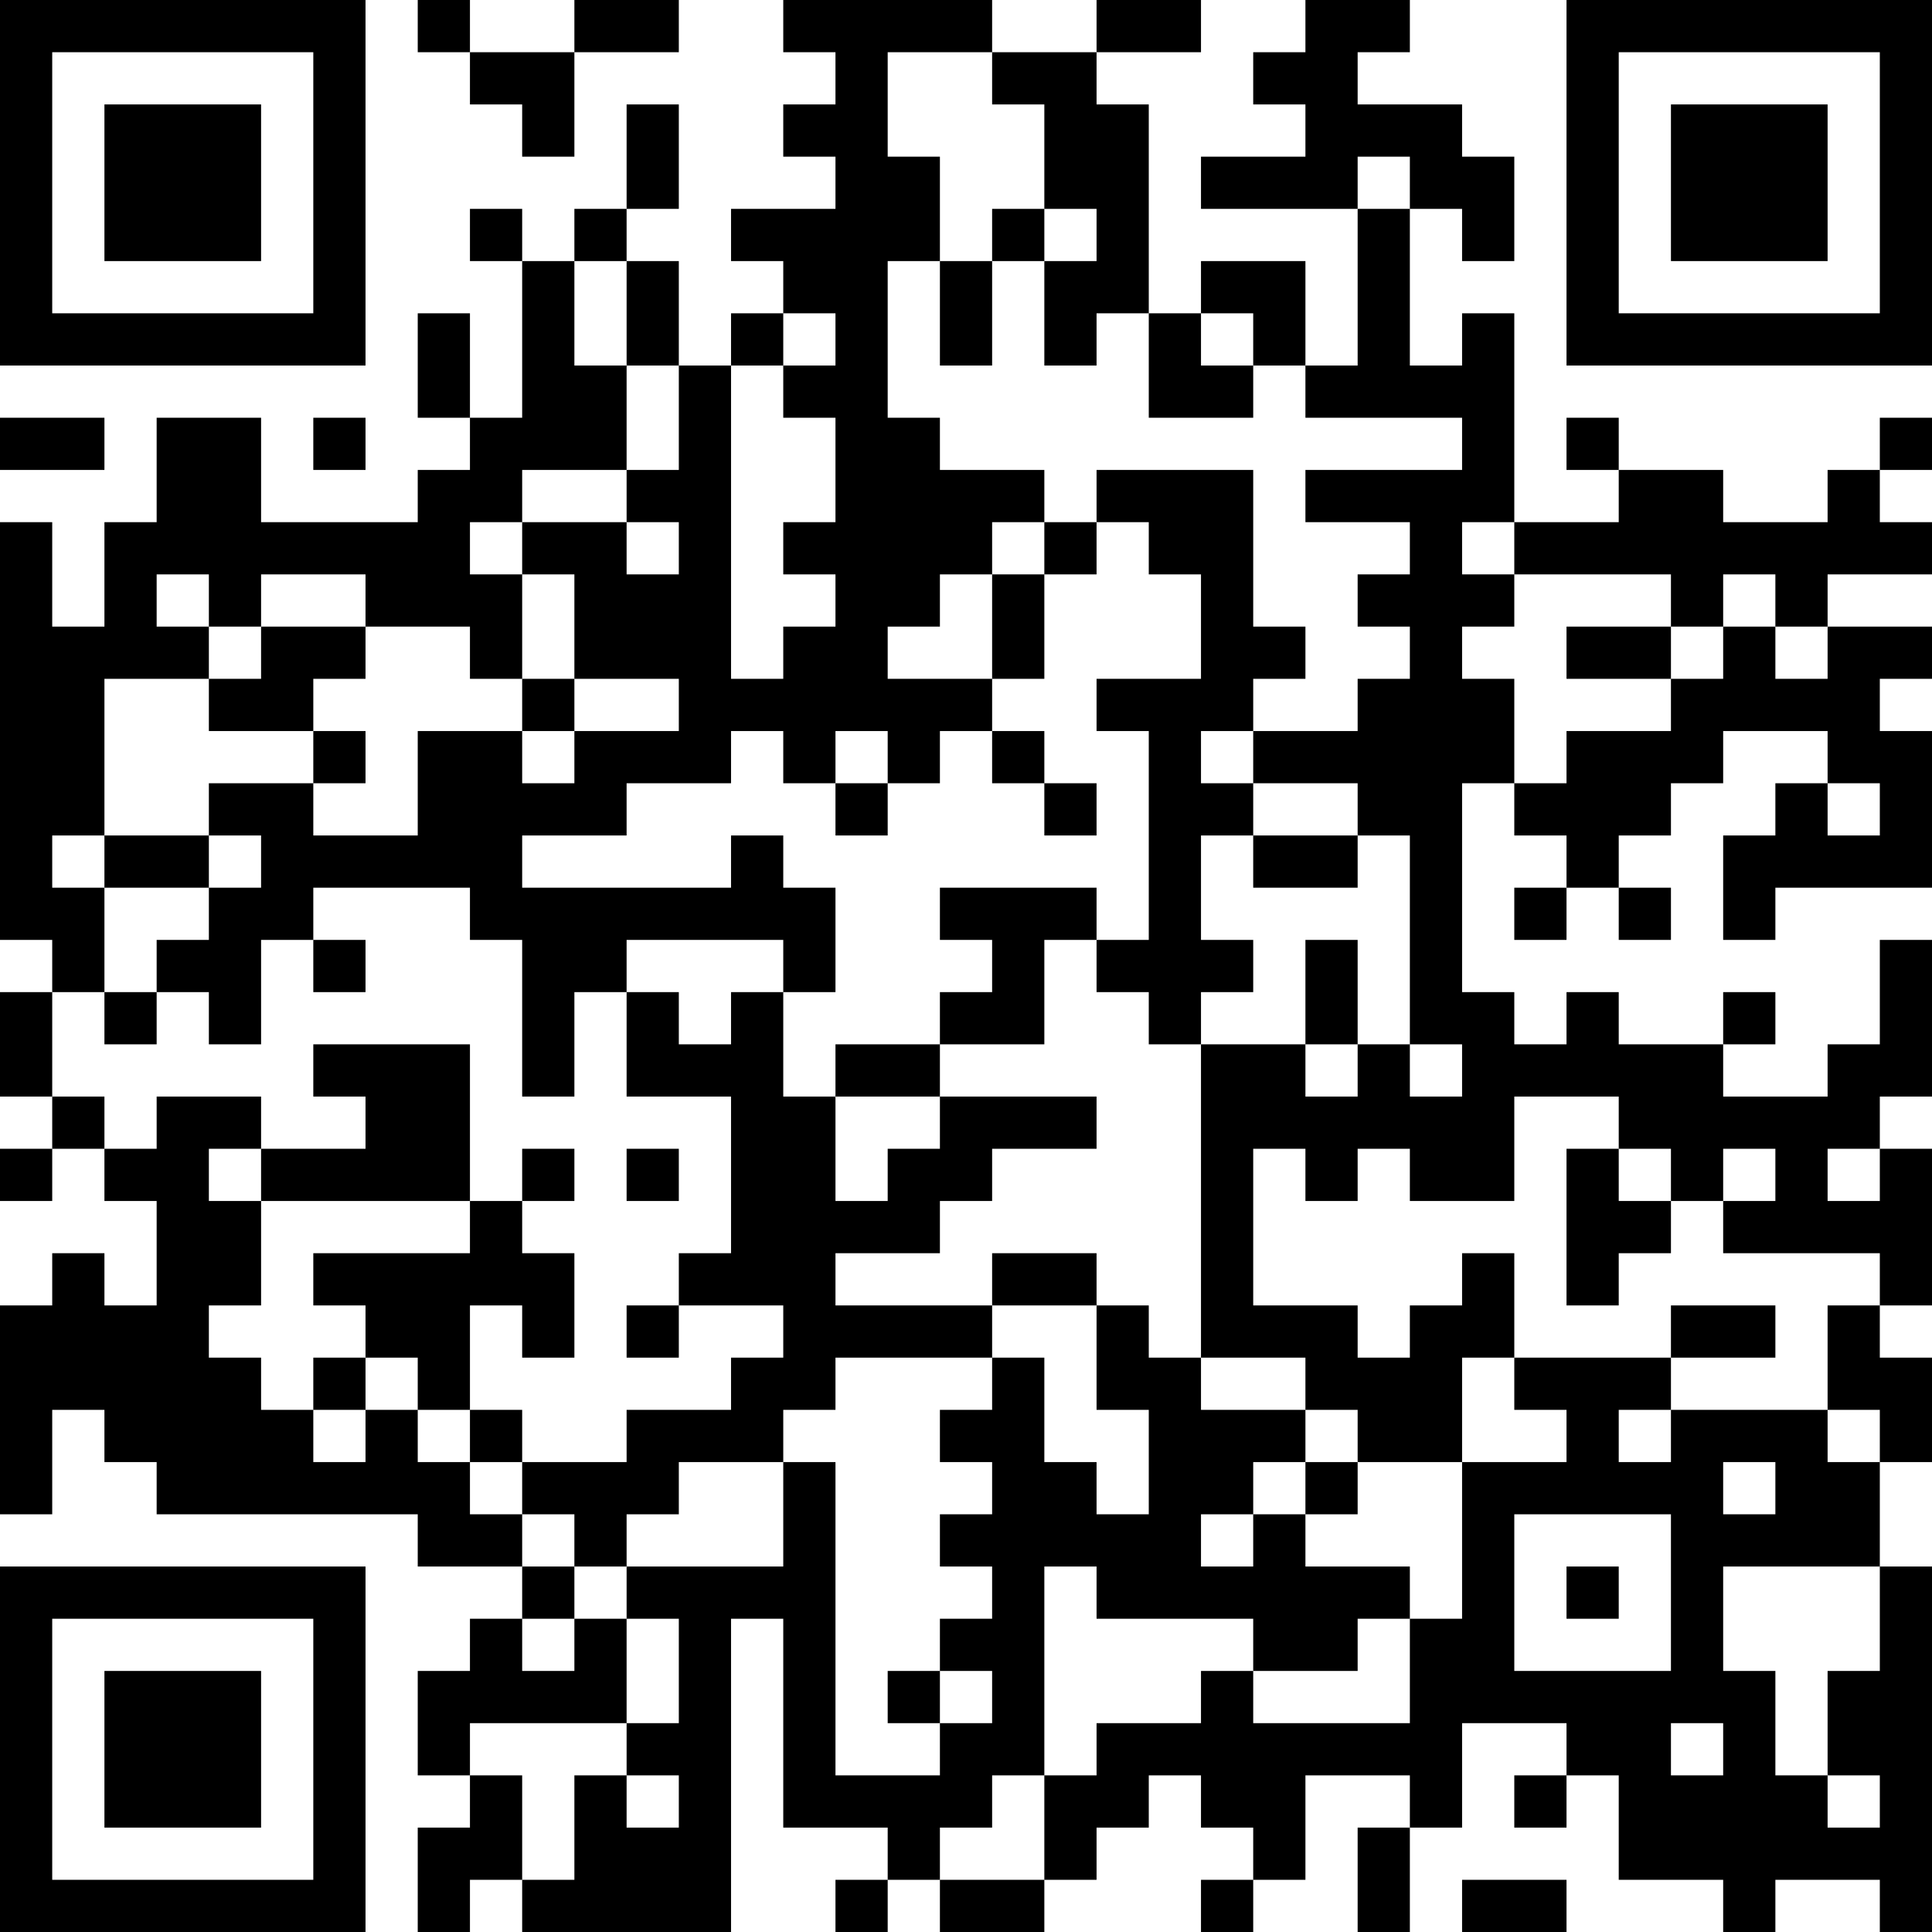 <?xml version="1.0" encoding="UTF-8"?>
<svg xmlns="http://www.w3.org/2000/svg" version="1.1" width="400" height="400" viewBox="0 0 400 400"><rect x="0" y="0" width="400" height="400" fill="#ffffff"/><g transform="scale(10.811)"><g transform="translate(0,0)"><path fill-rule="evenodd" d="M8 0L8 1L9 1L9 2L10 2L10 3L11 3L11 1L13 1L13 0L11 0L11 1L9 1L9 0ZM15 0L15 1L16 1L16 2L15 2L15 3L16 3L16 4L14 4L14 5L15 5L15 6L14 6L14 7L13 7L13 5L12 5L12 4L13 4L13 2L12 2L12 4L11 4L11 5L10 5L10 4L9 4L9 5L10 5L10 8L9 8L9 6L8 6L8 8L9 8L9 9L8 9L8 10L5 10L5 8L3 8L3 10L2 10L2 12L1 12L1 10L0 10L0 18L1 18L1 19L0 19L0 21L1 21L1 22L0 22L0 23L1 23L1 22L2 22L2 23L3 23L3 25L2 25L2 24L1 24L1 25L0 25L0 29L1 29L1 27L2 27L2 28L3 28L3 29L8 29L8 30L10 30L10 31L9 31L9 32L8 32L8 34L9 34L9 35L8 35L8 37L9 37L9 36L10 36L10 37L14 37L14 31L15 31L15 35L17 35L17 36L16 36L16 37L17 37L17 36L18 36L18 37L20 37L20 36L21 36L21 35L22 35L22 34L23 34L23 35L24 35L24 36L23 36L23 37L24 37L24 36L25 36L25 34L27 34L27 35L26 35L26 37L27 37L27 35L28 35L28 33L30 33L30 34L29 34L29 35L30 35L30 34L31 34L31 36L33 36L33 37L34 37L34 36L36 36L36 37L37 37L37 30L36 30L36 28L37 28L37 26L36 26L36 25L37 25L37 22L36 22L36 21L37 21L37 18L36 18L36 20L35 20L35 21L33 21L33 20L34 20L34 19L33 19L33 20L31 20L31 19L30 19L30 20L29 20L29 19L28 19L28 15L29 15L29 16L30 16L30 17L29 17L29 18L30 18L30 17L31 17L31 18L32 18L32 17L31 17L31 16L32 16L32 15L33 15L33 14L35 14L35 15L34 15L34 16L33 16L33 18L34 18L34 17L37 17L37 14L36 14L36 13L37 13L37 12L35 12L35 11L37 11L37 10L36 10L36 9L37 9L37 8L36 8L36 9L35 9L35 10L33 10L33 9L31 9L31 8L30 8L30 9L31 9L31 10L29 10L29 6L28 6L28 7L27 7L27 4L28 4L28 5L29 5L29 3L28 3L28 2L26 2L26 1L27 1L27 0L25 0L25 1L24 1L24 2L25 2L25 3L23 3L23 4L26 4L26 7L25 7L25 5L23 5L23 6L22 6L22 2L21 2L21 1L23 1L23 0L21 0L21 1L19 1L19 0ZM17 1L17 3L18 3L18 5L17 5L17 8L18 8L18 9L20 9L20 10L19 10L19 11L18 11L18 12L17 12L17 13L19 13L19 14L18 14L18 15L17 15L17 14L16 14L16 15L15 15L15 14L14 14L14 15L12 15L12 16L10 16L10 17L14 17L14 16L15 16L15 17L16 17L16 19L15 19L15 18L12 18L12 19L11 19L11 21L10 21L10 18L9 18L9 17L6 17L6 18L5 18L5 20L4 20L4 19L3 19L3 18L4 18L4 17L5 17L5 16L4 16L4 15L6 15L6 16L8 16L8 14L10 14L10 15L11 15L11 14L13 14L13 13L11 13L11 11L10 11L10 10L12 10L12 11L13 11L13 10L12 10L12 9L13 9L13 7L12 7L12 5L11 5L11 7L12 7L12 9L10 9L10 10L9 10L9 11L10 11L10 13L9 13L9 12L7 12L7 11L5 11L5 12L4 12L4 11L3 11L3 12L4 12L4 13L2 13L2 16L1 16L1 17L2 17L2 19L1 19L1 21L2 21L2 22L3 22L3 21L5 21L5 22L4 22L4 23L5 23L5 25L4 25L4 26L5 26L5 27L6 27L6 28L7 28L7 27L8 27L8 28L9 28L9 29L10 29L10 30L11 30L11 31L10 31L10 32L11 32L11 31L12 31L12 33L9 33L9 34L10 34L10 36L11 36L11 34L12 34L12 35L13 35L13 34L12 34L12 33L13 33L13 31L12 31L12 30L15 30L15 28L16 28L16 34L18 34L18 33L19 33L19 32L18 32L18 31L19 31L19 30L18 30L18 29L19 29L19 28L18 28L18 27L19 27L19 26L20 26L20 28L21 28L21 29L22 29L22 27L21 27L21 25L22 25L22 26L23 26L23 27L25 27L25 28L24 28L24 29L23 29L23 30L24 30L24 29L25 29L25 30L27 30L27 31L26 31L26 32L24 32L24 31L21 31L21 30L20 30L20 34L19 34L19 35L18 35L18 36L20 36L20 34L21 34L21 33L23 33L23 32L24 32L24 33L27 33L27 31L28 31L28 28L30 28L30 27L29 27L29 26L32 26L32 27L31 27L31 28L32 28L32 27L35 27L35 28L36 28L36 27L35 27L35 25L36 25L36 24L33 24L33 23L34 23L34 22L33 22L33 23L32 23L32 22L31 22L31 21L29 21L29 23L27 23L27 22L26 22L26 23L25 23L25 22L24 22L24 25L26 25L26 26L27 26L27 25L28 25L28 24L29 24L29 26L28 26L28 28L26 28L26 27L25 27L25 26L23 26L23 20L25 20L25 21L26 21L26 20L27 20L27 21L28 21L28 20L27 20L27 16L26 16L26 15L24 15L24 14L26 14L26 13L27 13L27 12L26 12L26 11L27 11L27 10L25 10L25 9L28 9L28 8L25 8L25 7L24 7L24 6L23 6L23 7L24 7L24 8L22 8L22 6L21 6L21 7L20 7L20 5L21 5L21 4L20 4L20 2L19 2L19 1ZM26 3L26 4L27 4L27 3ZM19 4L19 5L18 5L18 7L19 7L19 5L20 5L20 4ZM15 6L15 7L14 7L14 13L15 13L15 12L16 12L16 11L15 11L15 10L16 10L16 8L15 8L15 7L16 7L16 6ZM0 8L0 9L2 9L2 8ZM6 8L6 9L7 9L7 8ZM21 9L21 10L20 10L20 11L19 11L19 13L20 13L20 11L21 11L21 10L22 10L22 11L23 11L23 13L21 13L21 14L22 14L22 18L21 18L21 17L18 17L18 18L19 18L19 19L18 19L18 20L16 20L16 21L15 21L15 19L14 19L14 20L13 20L13 19L12 19L12 21L14 21L14 24L13 24L13 25L12 25L12 26L13 26L13 25L15 25L15 26L14 26L14 27L12 27L12 28L10 28L10 27L9 27L9 25L10 25L10 26L11 26L11 24L10 24L10 23L11 23L11 22L10 22L10 23L9 23L9 20L6 20L6 21L7 21L7 22L5 22L5 23L9 23L9 24L6 24L6 25L7 25L7 26L6 26L6 27L7 27L7 26L8 26L8 27L9 27L9 28L10 28L10 29L11 29L11 30L12 30L12 29L13 29L13 28L15 28L15 27L16 27L16 26L19 26L19 25L21 25L21 24L19 24L19 25L16 25L16 24L18 24L18 23L19 23L19 22L21 22L21 21L18 21L18 20L20 20L20 18L21 18L21 19L22 19L22 20L23 20L23 19L24 19L24 18L23 18L23 16L24 16L24 17L26 17L26 16L24 16L24 15L23 15L23 14L24 14L24 13L25 13L25 12L24 12L24 9ZM28 10L28 11L29 11L29 12L28 12L28 13L29 13L29 15L30 15L30 14L32 14L32 13L33 13L33 12L34 12L34 13L35 13L35 12L34 12L34 11L33 11L33 12L32 12L32 11L29 11L29 10ZM5 12L5 13L4 13L4 14L6 14L6 15L7 15L7 14L6 14L6 13L7 13L7 12ZM30 12L30 13L32 13L32 12ZM10 13L10 14L11 14L11 13ZM19 14L19 15L20 15L20 16L21 16L21 15L20 15L20 14ZM16 15L16 16L17 16L17 15ZM35 15L35 16L36 16L36 15ZM2 16L2 17L4 17L4 16ZM6 18L6 19L7 19L7 18ZM25 18L25 20L26 20L26 18ZM2 19L2 20L3 20L3 19ZM16 21L16 23L17 23L17 22L18 22L18 21ZM12 22L12 23L13 23L13 22ZM30 22L30 25L31 25L31 24L32 24L32 23L31 23L31 22ZM35 22L35 23L36 23L36 22ZM32 25L32 26L34 26L34 25ZM25 28L25 29L26 29L26 28ZM33 28L33 29L34 29L34 28ZM29 29L29 32L32 32L32 29ZM30 30L30 31L31 31L31 30ZM33 30L33 32L34 32L34 34L35 34L35 35L36 35L36 34L35 34L35 32L36 32L36 30ZM17 32L17 33L18 33L18 32ZM32 33L32 34L33 34L33 33ZM28 36L28 37L30 37L30 36ZM0 0L0 7L7 7L7 0ZM1 1L1 6L6 6L6 1ZM2 2L2 5L5 5L5 2ZM30 0L30 7L37 7L37 0ZM31 1L31 6L36 6L36 1ZM32 2L32 5L35 5L35 2ZM0 30L0 37L7 37L7 30ZM1 31L1 36L6 36L6 31ZM2 32L2 35L5 35L5 32Z" fill="#000000"/></g></g></svg>
